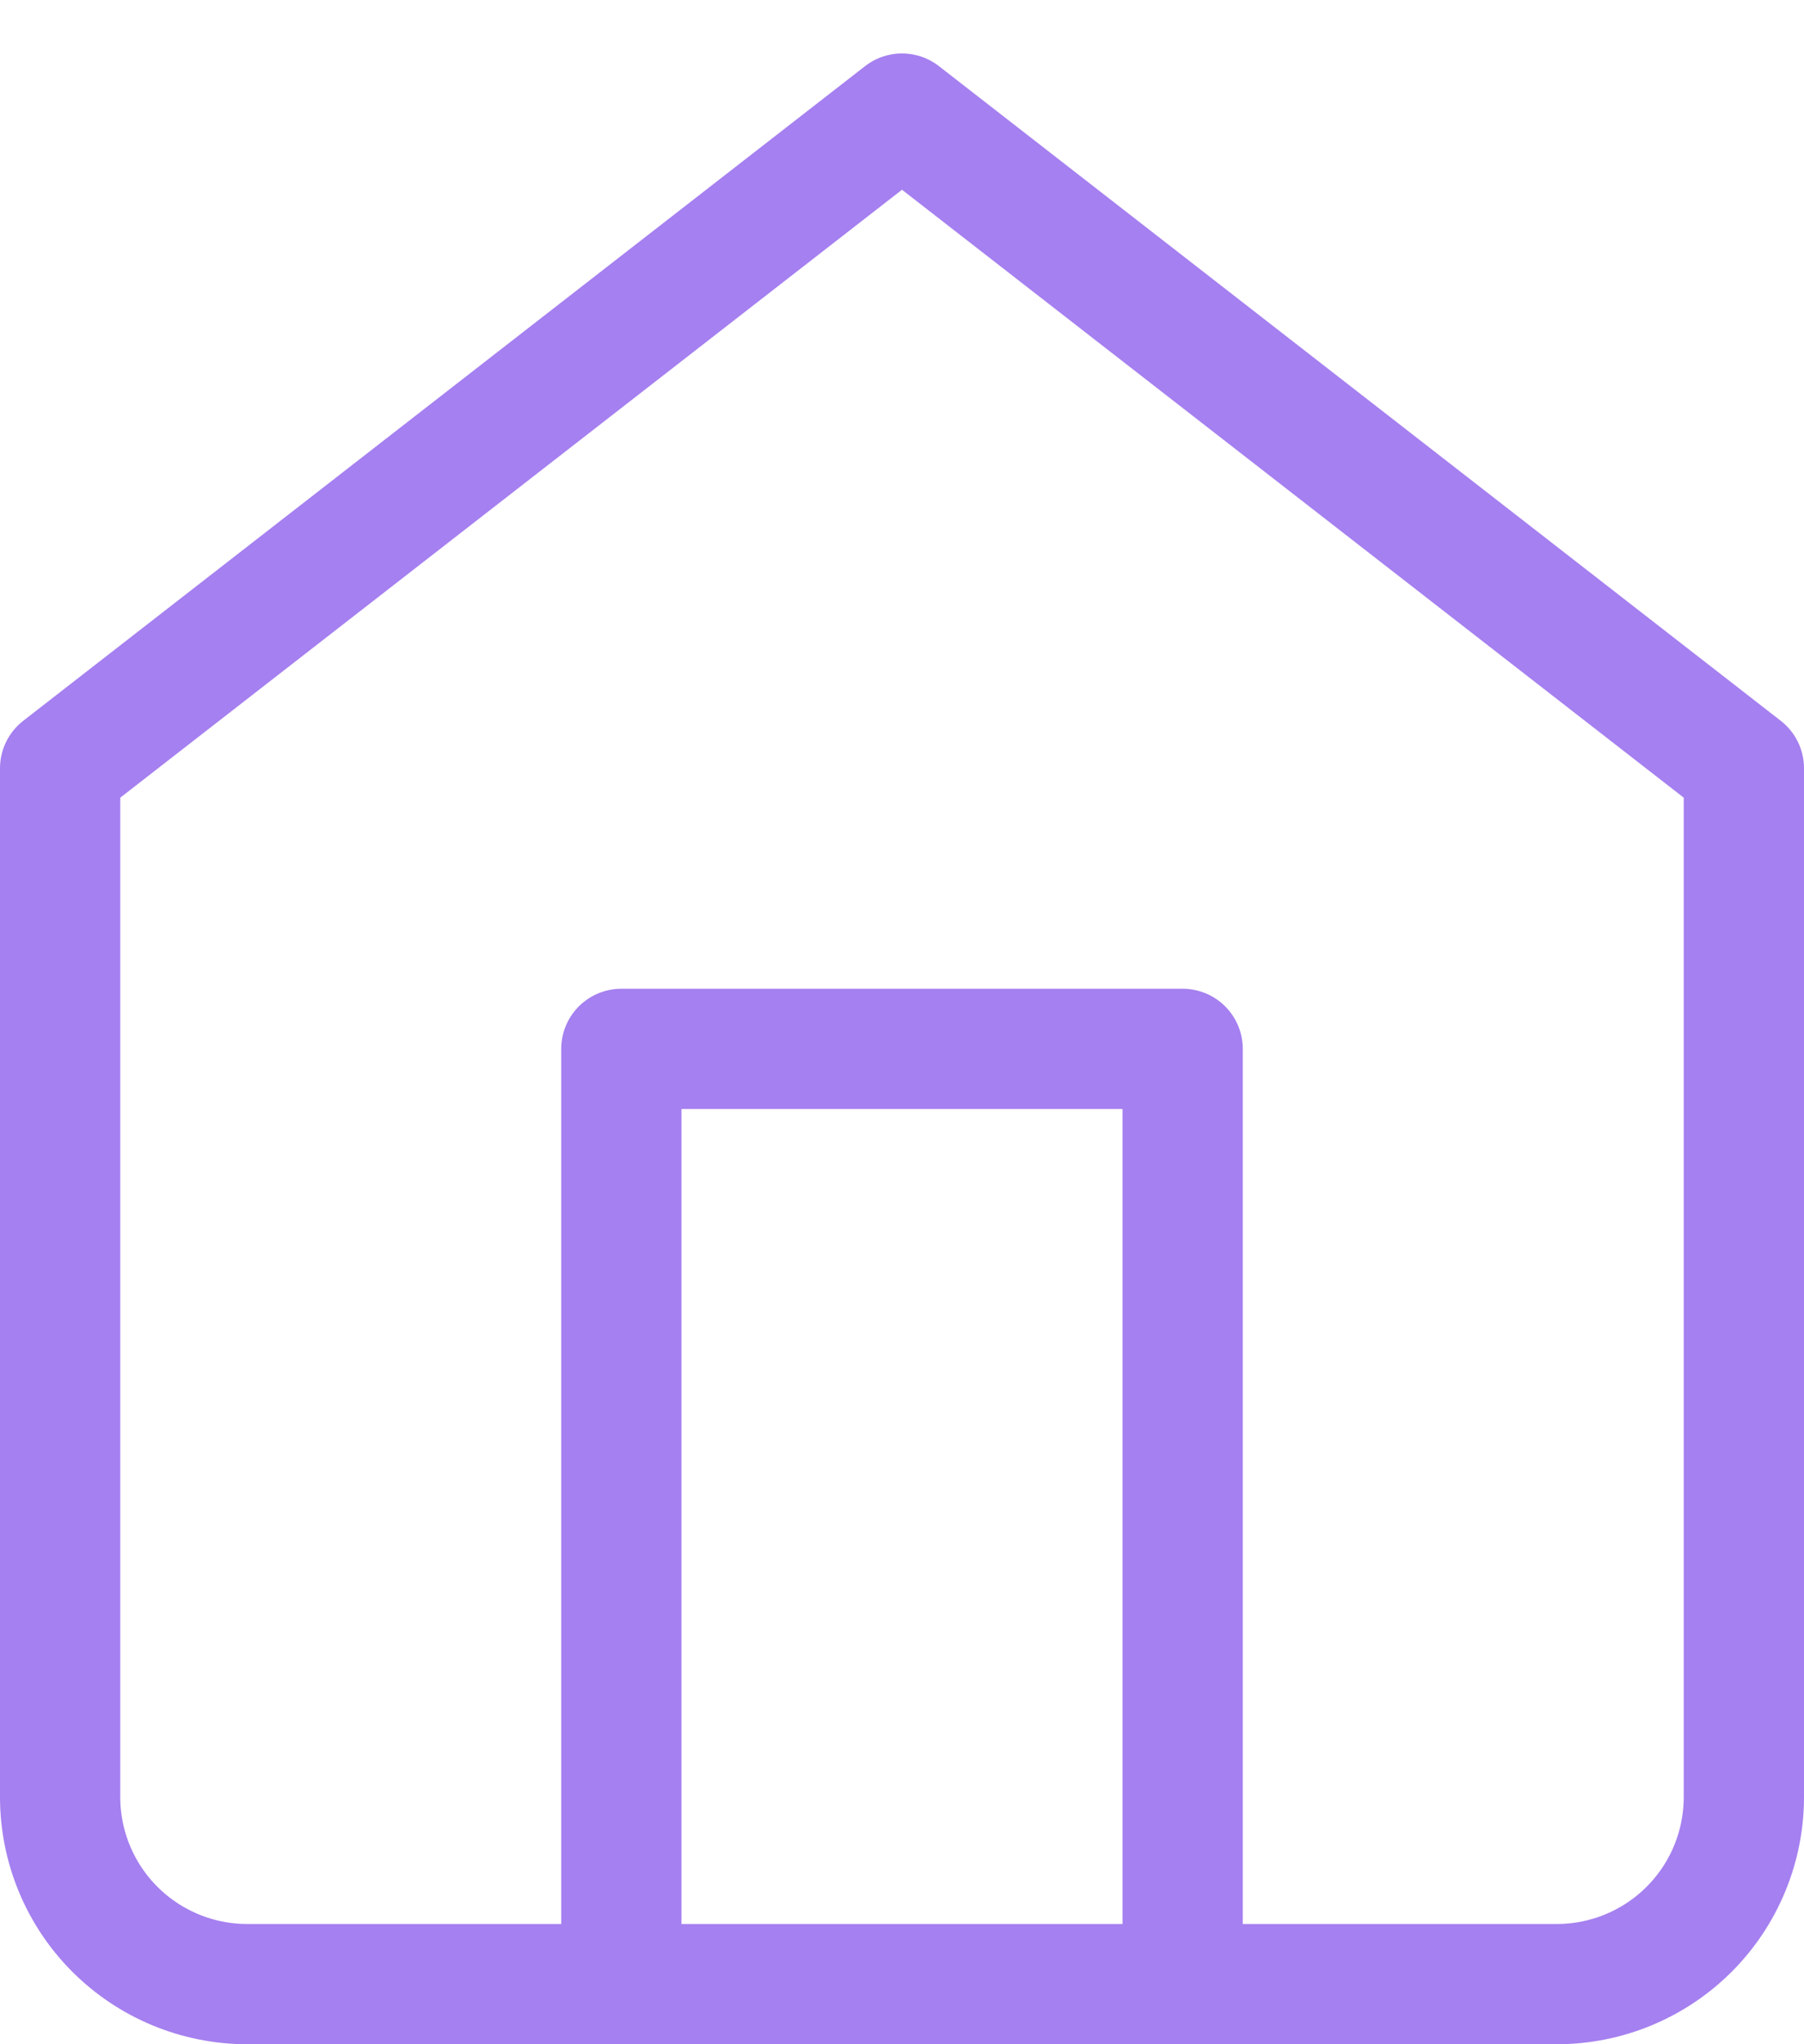 <svg stroke="#a580f0" width="30" height="34" viewBox="0 0 30 34" fill="none" xmlns="http://www.w3.org/2000/svg">
<path d="M1 12.778L15 1.889L29 12.778V29.889C29 30.714 28.672 31.506 28.089 32.089C27.505 32.672 26.714 33 25.889 33H4.111C3.286 33 2.495 32.672 1.911 32.089C1.328 31.506 1 30.714 1 29.889V12.778Z" stroke-width="2" stroke-linecap="round" stroke-linejoin="round"/>
<path d="M10.333 33V17.445H19.667V33" stroke-width="2" stroke-linecap="round" stroke-linejoin="round"/>
</svg>

